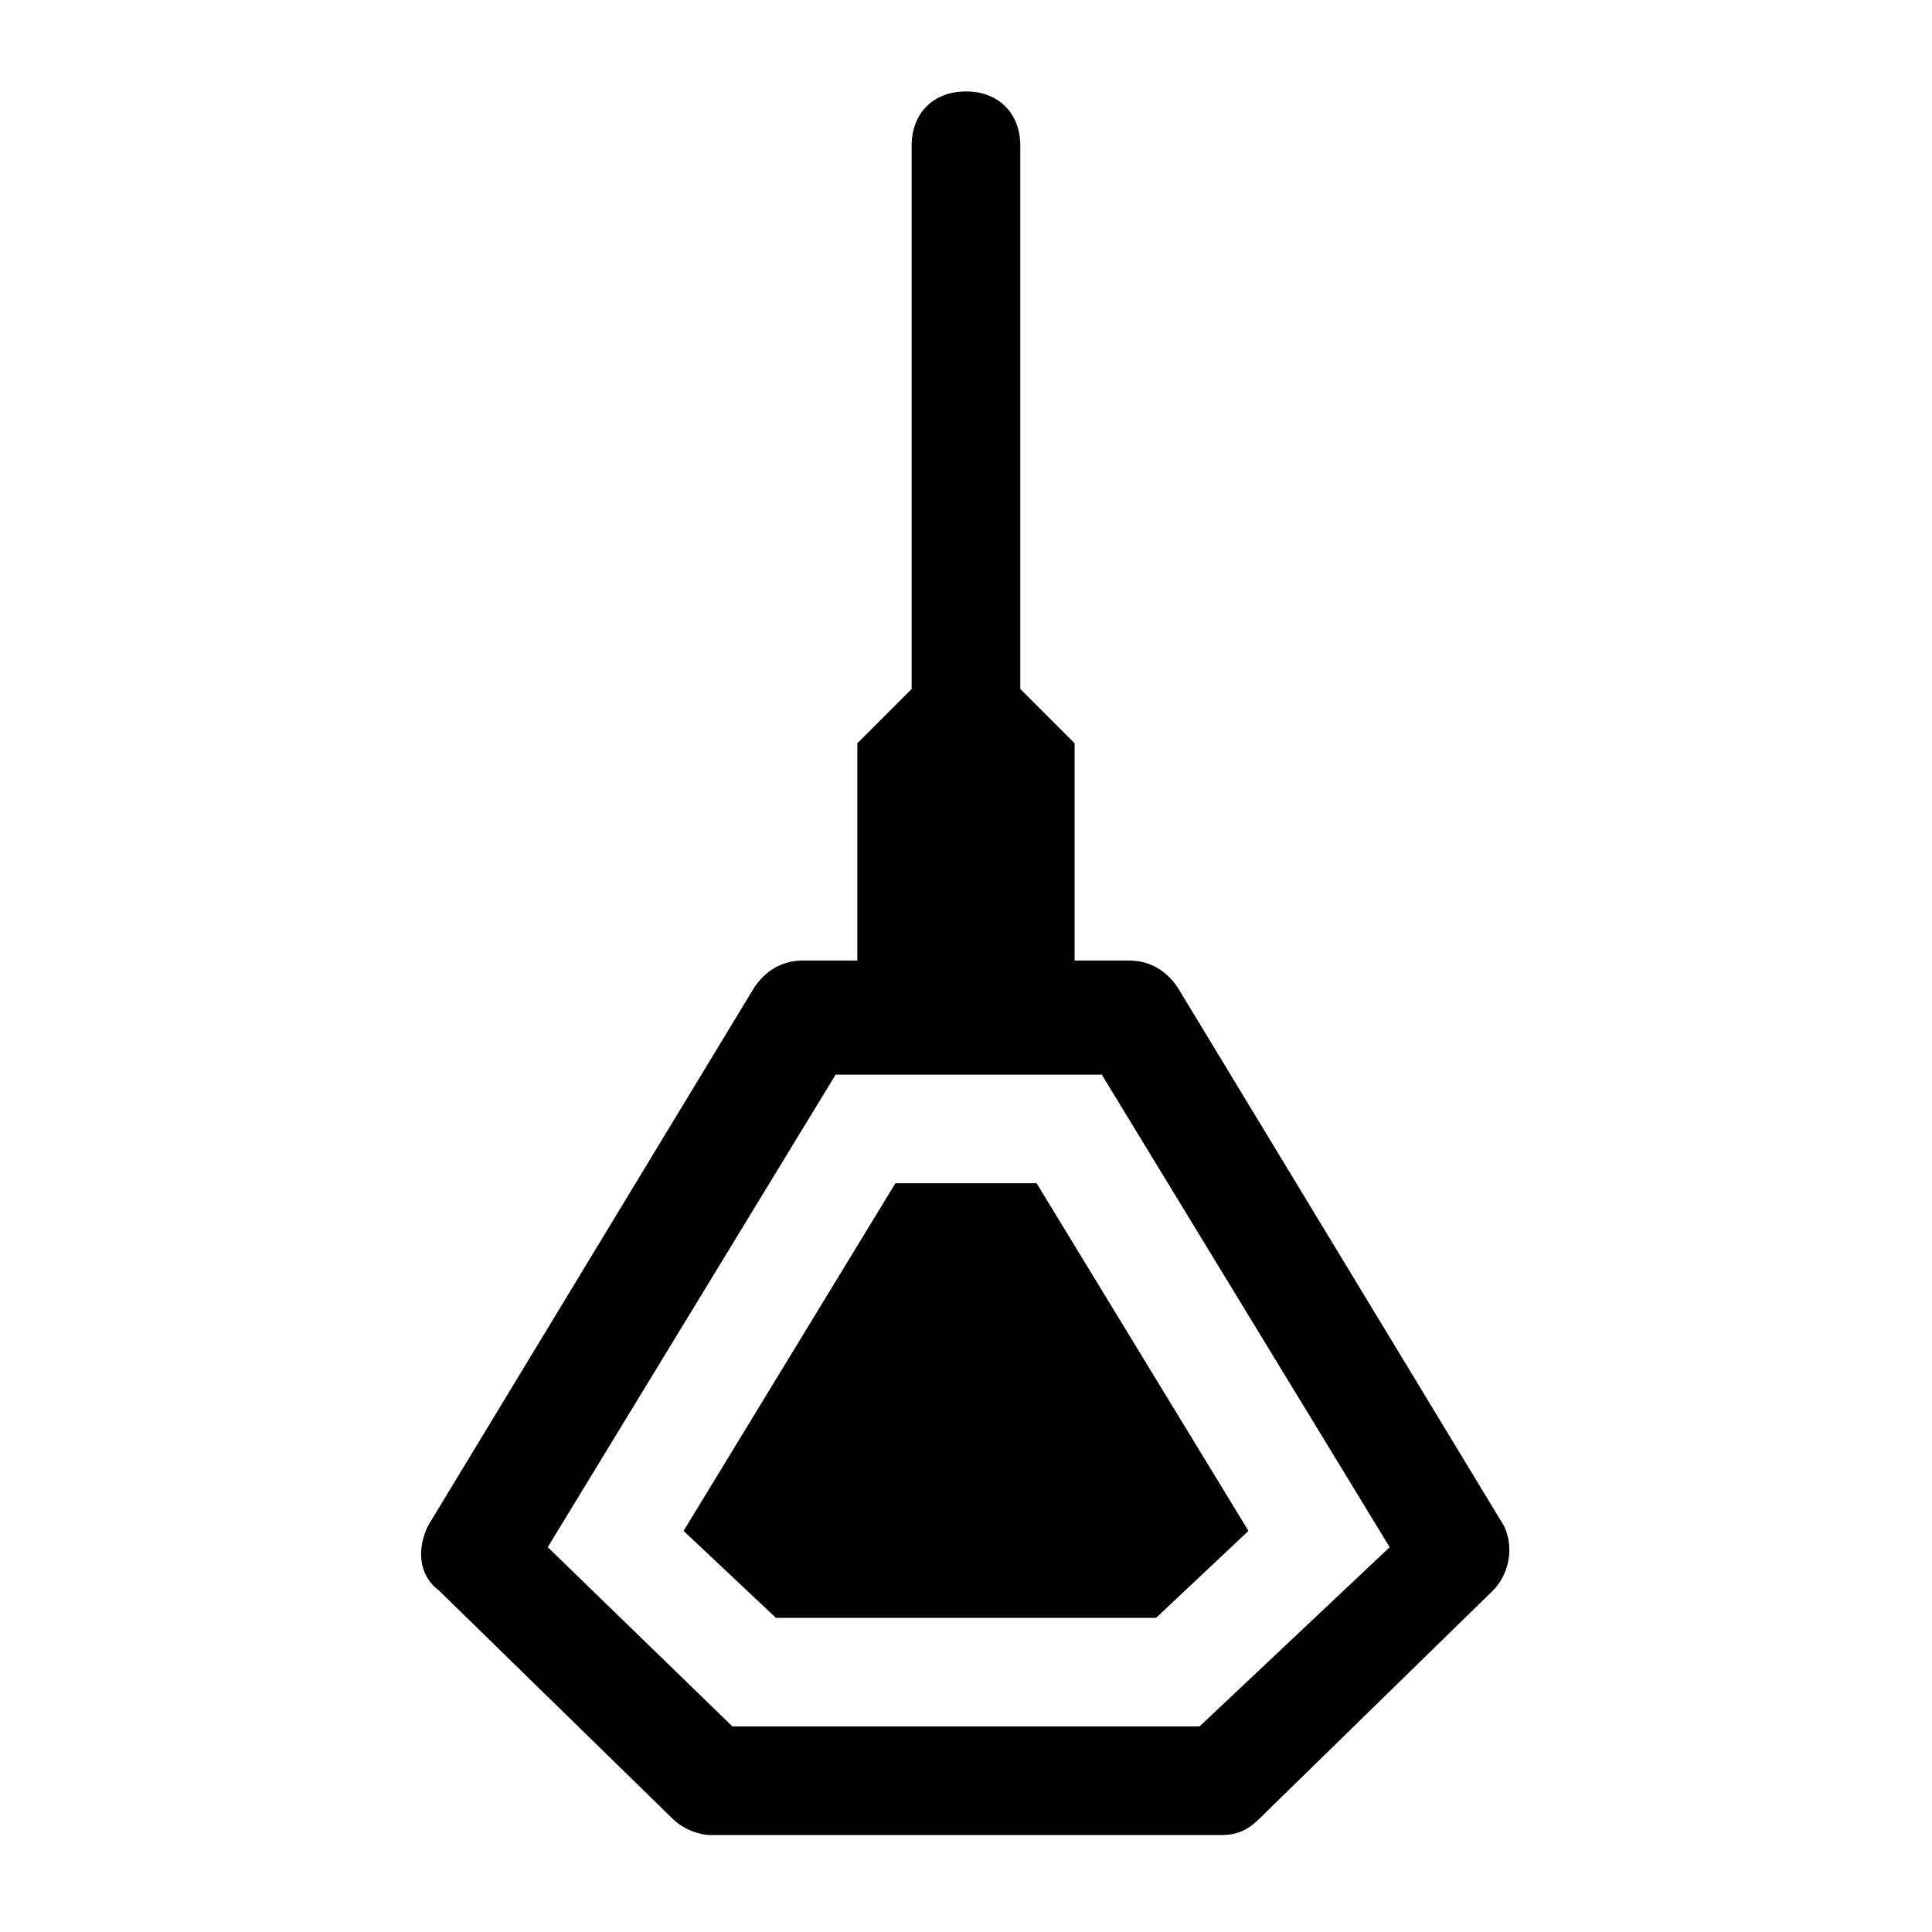 <?xml version="1.0" encoding="UTF-8"?>
<!-- Uploaded to: ICON Repo, www.svgrepo.com, Generator: ICON Repo Mixer Tools -->
<svg fill="#000000" width="800px" height="800px" version="1.1" viewBox="144 144 512 512" xmlns="http://www.w3.org/2000/svg">
 <g>
  <path d="m542.5 548.26-86.367-142.51c-2.879-4.32-7.199-7.199-12.957-7.199h-14.395v-57.578l-14.395-14.395v-143.95c0-8.637-5.758-14.395-14.395-14.395-8.637 0-14.395 5.758-14.395 14.395v143.95l-14.395 14.395v57.578h-14.395c-5.758 0-10.078 2.879-12.957 7.199l-86.367 142.51c-2.879 5.758-2.879 12.957 2.879 17.273l61.898 60.457c2.879 2.879 7.199 4.32 10.078 4.32h135.31c4.32 0 7.199-1.441 10.078-4.32l61.898-60.457c4.316-4.316 5.754-11.516 2.875-17.273zm-80.609 53.262h-123.79l-48.941-47.504 76.293-125.23 70.531 0.004 76.293 125.23z"/>
  <path d="m381.29 457.58-56.137 92.125 24.469 23.031h100.76l24.473-23.031-56.141-92.125z"/>
 </g>
</svg>